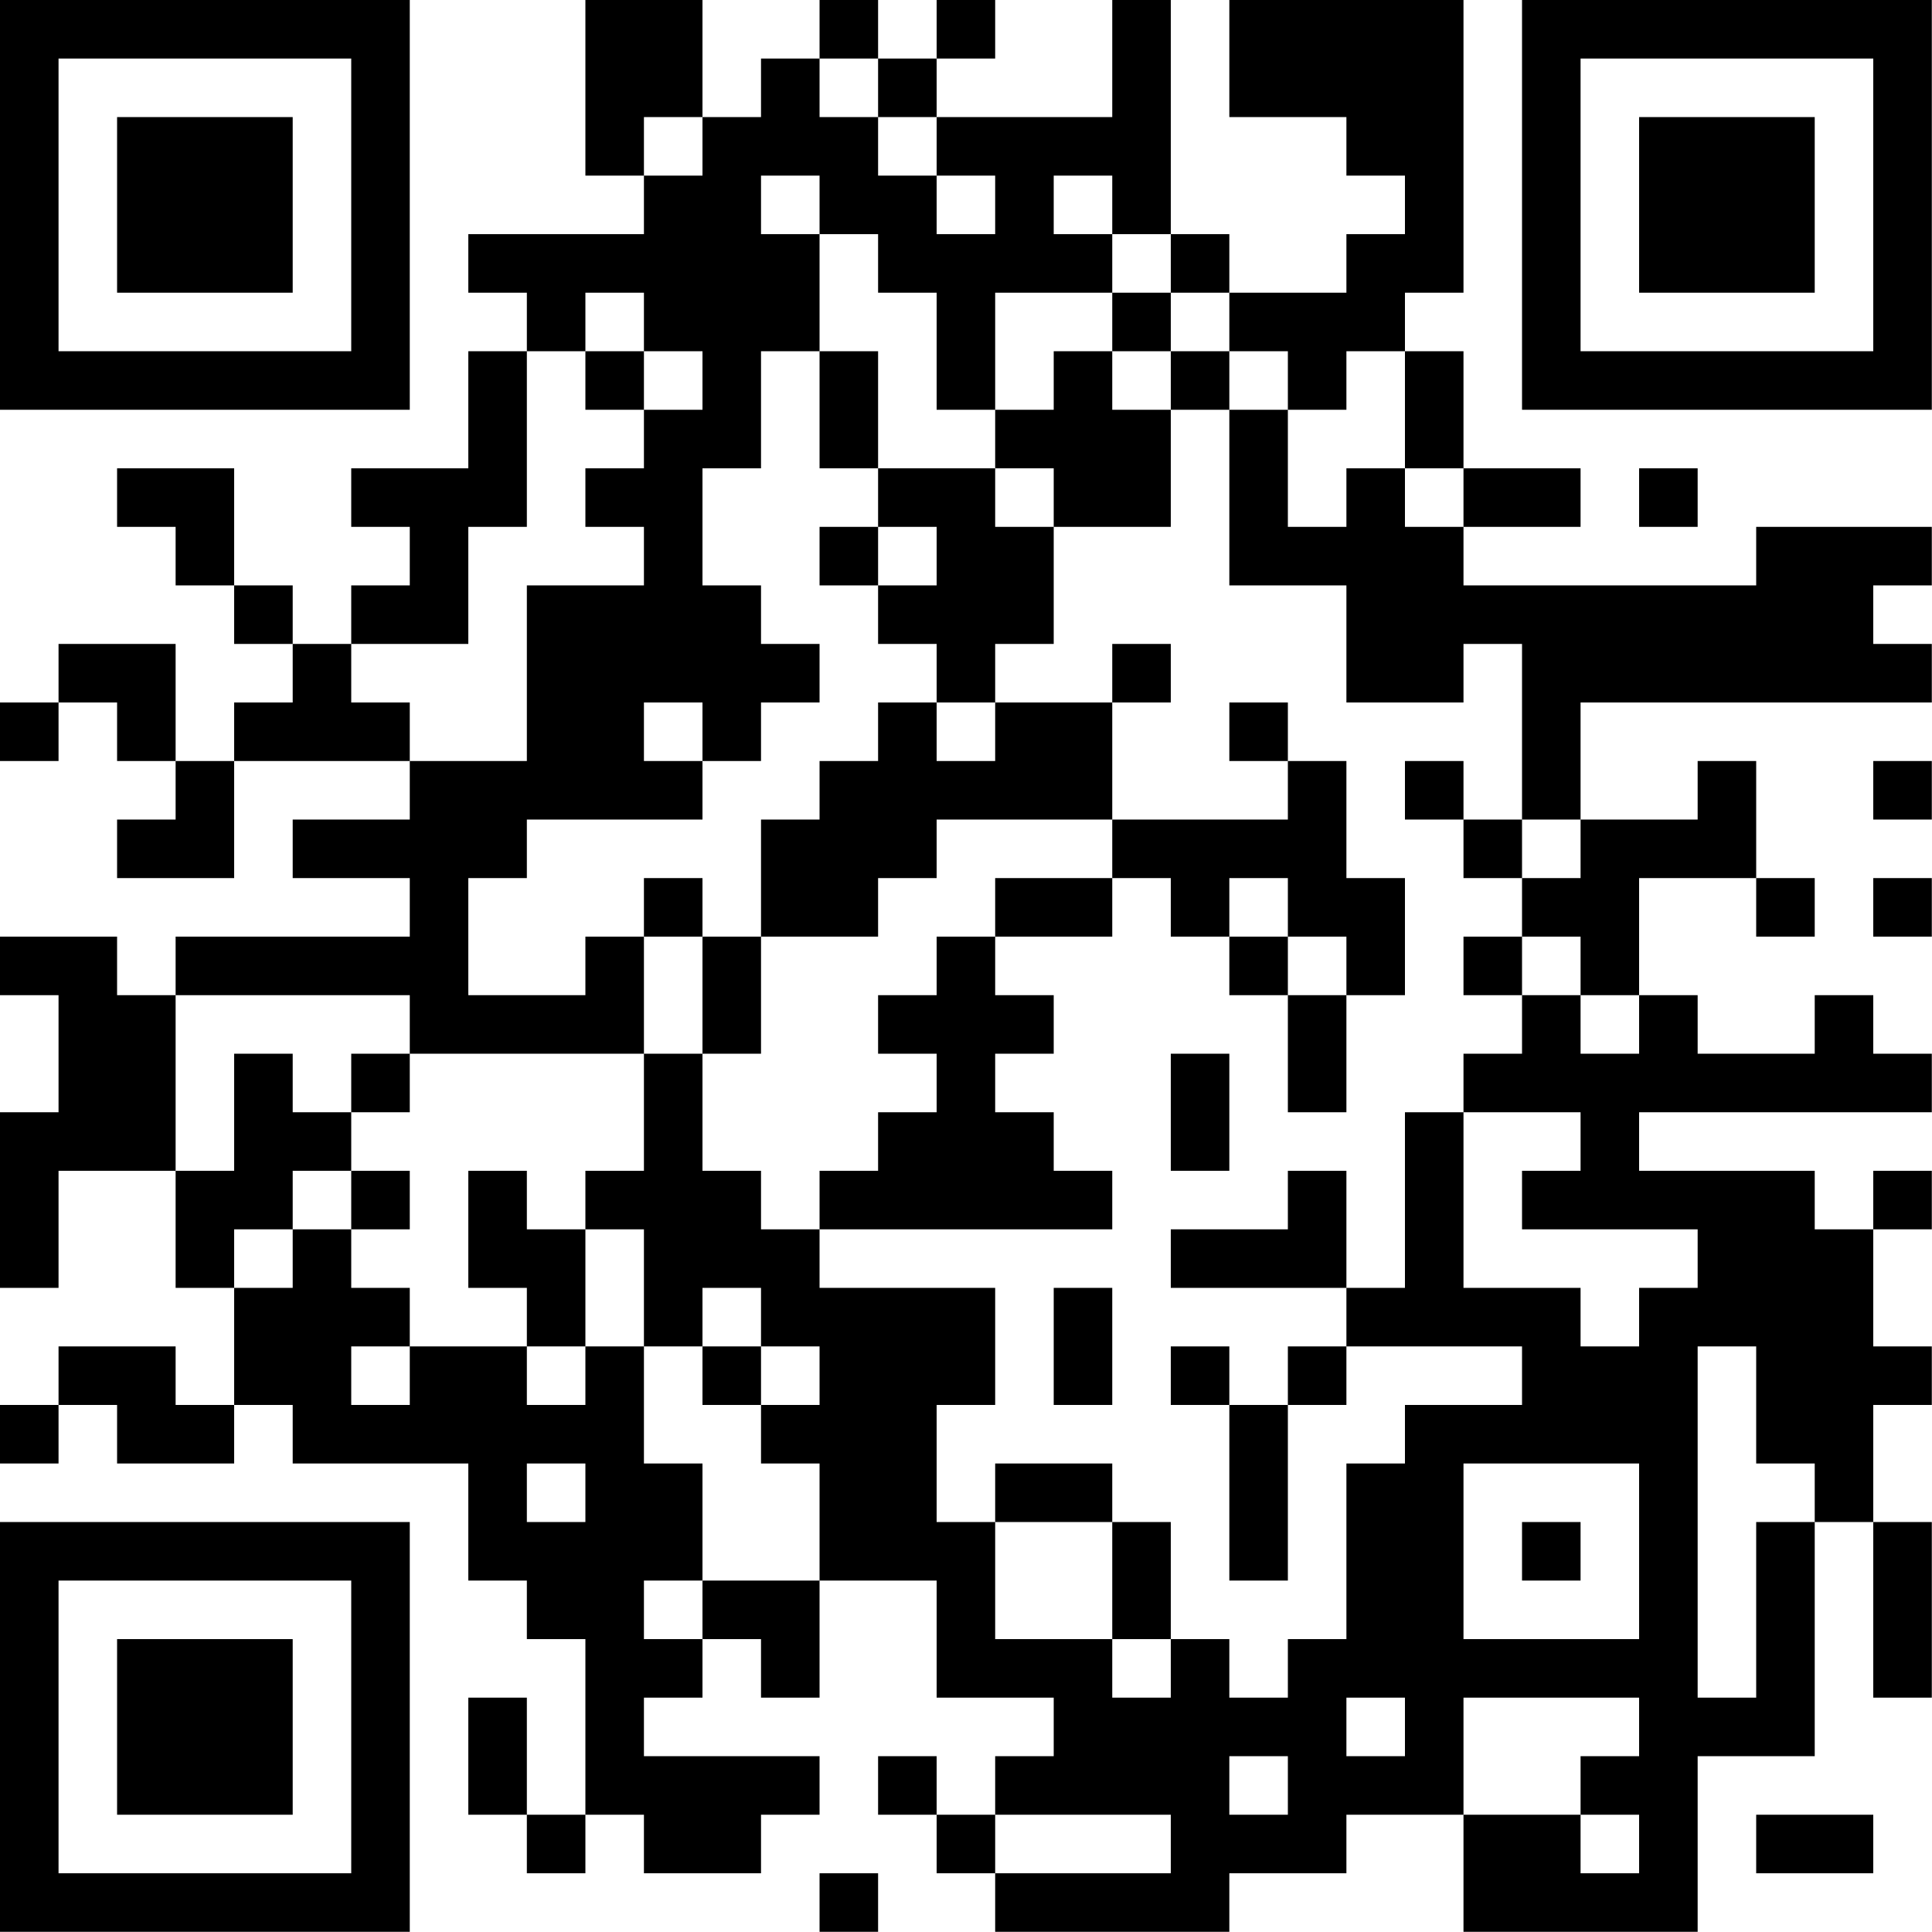 <?xml version="1.0" encoding="UTF-8"?>
<svg xmlns="http://www.w3.org/2000/svg" version="1.1" width="100" height="100" viewBox="0 0 100 100"><rect x="0" y="0" width="100" height="100" fill="#ffffff"/><g transform="scale(3.03)"><g transform="translate(0,0)"><path fill-rule="evenodd" d="M10 0L10 3L11 3L11 4L8 4L8 5L9 5L9 6L8 6L8 8L6 8L6 9L7 9L7 10L6 10L6 11L5 11L5 10L4 10L4 8L2 8L2 9L3 9L3 10L4 10L4 11L5 11L5 12L4 12L4 13L3 13L3 11L1 11L1 12L0 12L0 13L1 13L1 12L2 12L2 13L3 13L3 14L2 14L2 15L4 15L4 13L7 13L7 14L5 14L5 15L7 15L7 16L3 16L3 17L2 17L2 16L0 16L0 17L1 17L1 19L0 19L0 22L1 22L1 20L3 20L3 22L4 22L4 24L3 24L3 23L1 23L1 24L0 24L0 25L1 25L1 24L2 24L2 25L4 25L4 24L5 24L5 25L8 25L8 27L9 27L9 28L10 28L10 31L9 31L9 29L8 29L8 31L9 31L9 32L10 32L10 31L11 31L11 32L13 32L13 31L14 31L14 30L11 30L11 29L12 29L12 28L13 28L13 29L14 29L14 27L16 27L16 29L18 29L18 30L17 30L17 31L16 31L16 30L15 30L15 31L16 31L16 32L17 32L17 33L21 33L21 32L23 32L23 31L25 31L25 33L29 33L29 30L31 30L31 26L32 26L32 29L33 29L33 26L32 26L32 24L33 24L33 23L32 23L32 21L33 21L33 20L32 20L32 21L31 21L31 20L28 20L28 19L33 19L33 18L32 18L32 17L31 17L31 18L29 18L29 17L28 17L28 15L30 15L30 16L31 16L31 15L30 15L30 13L29 13L29 14L27 14L27 12L33 12L33 11L32 11L32 10L33 10L33 9L30 9L30 10L25 10L25 9L27 9L27 8L25 8L25 6L24 6L24 5L25 5L25 0L21 0L21 2L23 2L23 3L24 3L24 4L23 4L23 5L21 5L21 4L20 4L20 0L19 0L19 2L16 2L16 1L17 1L17 0L16 0L16 1L15 1L15 0L14 0L14 1L13 1L13 2L12 2L12 0ZM14 1L14 2L15 2L15 3L16 3L16 4L17 4L17 3L16 3L16 2L15 2L15 1ZM11 2L11 3L12 3L12 2ZM13 3L13 4L14 4L14 6L13 6L13 8L12 8L12 10L13 10L13 11L14 11L14 12L13 12L13 13L12 13L12 12L11 12L11 13L12 13L12 14L9 14L9 15L8 15L8 17L10 17L10 16L11 16L11 18L7 18L7 17L3 17L3 20L4 20L4 18L5 18L5 19L6 19L6 20L5 20L5 21L4 21L4 22L5 22L5 21L6 21L6 22L7 22L7 23L6 23L6 24L7 24L7 23L9 23L9 24L10 24L10 23L11 23L11 25L12 25L12 27L11 27L11 28L12 28L12 27L14 27L14 25L13 25L13 24L14 24L14 23L13 23L13 22L12 22L12 23L11 23L11 21L10 21L10 20L11 20L11 18L12 18L12 20L13 20L13 21L14 21L14 22L17 22L17 24L16 24L16 26L17 26L17 28L19 28L19 29L20 29L20 28L21 28L21 29L22 29L22 28L23 28L23 25L24 25L24 24L26 24L26 23L23 23L23 22L24 22L24 19L25 19L25 22L27 22L27 23L28 23L28 22L29 22L29 21L26 21L26 20L27 20L27 19L25 19L25 18L26 18L26 17L27 17L27 18L28 18L28 17L27 17L27 16L26 16L26 15L27 15L27 14L26 14L26 11L25 11L25 12L23 12L23 10L21 10L21 7L22 7L22 9L23 9L23 8L24 8L24 9L25 9L25 8L24 8L24 6L23 6L23 7L22 7L22 6L21 6L21 5L20 5L20 4L19 4L19 3L18 3L18 4L19 4L19 5L17 5L17 7L16 7L16 5L15 5L15 4L14 4L14 3ZM10 5L10 6L9 6L9 9L8 9L8 11L6 11L6 12L7 12L7 13L9 13L9 10L11 10L11 9L10 9L10 8L11 8L11 7L12 7L12 6L11 6L11 5ZM19 5L19 6L18 6L18 7L17 7L17 8L15 8L15 6L14 6L14 8L15 8L15 9L14 9L14 10L15 10L15 11L16 11L16 12L15 12L15 13L14 13L14 14L13 14L13 16L12 16L12 15L11 15L11 16L12 16L12 18L13 18L13 16L15 16L15 15L16 15L16 14L19 14L19 15L17 15L17 16L16 16L16 17L15 17L15 18L16 18L16 19L15 19L15 20L14 20L14 21L19 21L19 20L18 20L18 19L17 19L17 18L18 18L18 17L17 17L17 16L19 16L19 15L20 15L20 16L21 16L21 17L22 17L22 19L23 19L23 17L24 17L24 15L23 15L23 13L22 13L22 12L21 12L21 13L22 13L22 14L19 14L19 12L20 12L20 11L19 11L19 12L17 12L17 11L18 11L18 9L20 9L20 7L21 7L21 6L20 6L20 5ZM10 6L10 7L11 7L11 6ZM19 6L19 7L20 7L20 6ZM17 8L17 9L18 9L18 8ZM28 8L28 9L29 9L29 8ZM15 9L15 10L16 10L16 9ZM16 12L16 13L17 13L17 12ZM24 13L24 14L25 14L25 15L26 15L26 14L25 14L25 13ZM32 13L32 14L33 14L33 13ZM21 15L21 16L22 16L22 17L23 17L23 16L22 16L22 15ZM32 15L32 16L33 16L33 15ZM25 16L25 17L26 17L26 16ZM6 18L6 19L7 19L7 18ZM20 18L20 20L21 20L21 18ZM6 20L6 21L7 21L7 20ZM8 20L8 22L9 22L9 23L10 23L10 21L9 21L9 20ZM22 20L22 21L20 21L20 22L23 22L23 20ZM18 22L18 24L19 24L19 22ZM12 23L12 24L13 24L13 23ZM20 23L20 24L21 24L21 27L22 27L22 24L23 24L23 23L22 23L22 24L21 24L21 23ZM29 23L29 29L30 29L30 26L31 26L31 25L30 25L30 23ZM9 25L9 26L10 26L10 25ZM17 25L17 26L19 26L19 28L20 28L20 26L19 26L19 25ZM25 25L25 28L28 28L28 25ZM26 26L26 27L27 27L27 26ZM23 29L23 30L24 30L24 29ZM25 29L25 31L27 31L27 32L28 32L28 31L27 31L27 30L28 30L28 29ZM21 30L21 31L22 31L22 30ZM17 31L17 32L20 32L20 31ZM30 31L30 32L32 32L32 31ZM14 32L14 33L15 33L15 32ZM0 0L0 7L7 7L7 0ZM1 1L1 6L6 6L6 1ZM2 2L2 5L5 5L5 2ZM26 0L26 7L33 7L33 0ZM27 1L27 6L32 6L32 1ZM28 2L28 5L31 5L31 2ZM0 26L0 33L7 33L7 26ZM1 27L1 32L6 32L6 27ZM2 28L2 31L5 31L5 28Z" fill="#000000"/></g></g></svg>

